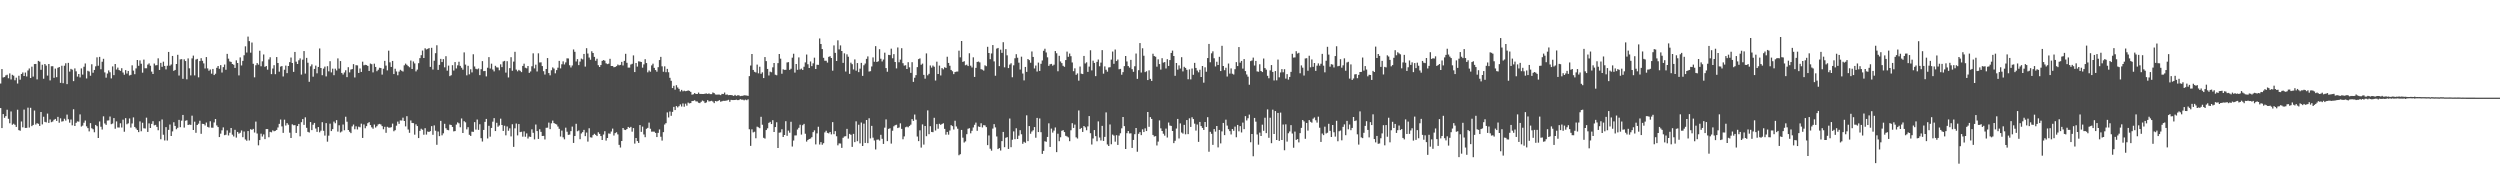 <?xml version="1.0" encoding="UTF-8"?>
<svg xmlns="http://www.w3.org/2000/svg" width="1920" height="150">
  <path d="M0 64.132h1v18.871H0zM1 53.052h1v45.308H1zM2 59.497h1v28.118H2zM3 59.174h1v31.276H3zM4 57.930h1v31.273H4zM5 57.373h1v26.922H5zM6 60.091h1v31.142H6zM7 56.356h1v38.296H7zM8 61.029h1v24.571H8zM9 57.441h1v38.358H9zM10 58.103h1v36.940H10zM11 61.646h1v34.205H11zM12 59.630h1v37.852H12zM13 64.158h1v20.130H13zM14 58.149h1v41.810H14zM15 61.172h1v39.243H15zM16 56.818h1v36.474H16zM17 55.628h1v42.172H17zM18 58.388h1v25.781H18zM19 55.731h1v42.501H19zM20 58.722h1v39.473H20zM21 54.103h1v28.606H21zM22 52.570h1v45.402H22zM23 59.895h1v22.884H23zM24 51.225h1v45.623H24zM25 58.835h1v37.124H25zM26 49.223h1v35.683H26zM27 49.086h1v46.542H27zM28 60.958h1v33.638H28zM29 46.741h1v48.338H29zM30 47.362h1v49.332H30zM31 53.626h1v32.368H31zM32 49.714h1v45.842H32zM33 60.447h1v29.224H33zM34 49.164h1v44.434H34zM35 50.375h1v43.647H35zM36 58.058h1v29.202H36zM37 49.135h1v45.275H37zM38 61.768h1v29.964H38zM39 50.900h1v42.954H39zM40 50.842h1v42.488H40zM41 59.758h1v32.265H41zM42 52.707h1v38.658H42zM43 59.279h1v33.572H43zM44 52.084h1v37.694H44zM45 51.481h1v42.771H45zM46 63.644h1v27.231H46zM47 50.470h1v42.944H47zM48 63.877h1v29.211H48zM49 50.462h1v40.707H49zM50 48.610h1v44.032H50zM51 64.598h1v23.398H51zM52 48.291h1v43.289H52zM53 54.969h1v39.217H53zM54 52.891h1v38.900H54zM55 53.486h1v42.790H55zM56 62.335h1v21.592H56zM57 52.510h1v44.252H57zM58 54.796h1v39.524H58zM59 58.832h1v34.396H59zM60 56.811h1v36.644H60zM61 59.418h1v28.450H61zM62 52.531h1v44.650H62zM63 57.292h1v39.155H63zM64 51.228h1v43.022H64zM65 48.723h1v43.831H65zM66 60.285h1v36.722H66zM67 54.364h1v44.032H67zM68 54.931h1v45.960H68zM69 58.173h1v36.370H69zM70 49.360h1v49.134H70zM71 55.865h1v43.405H71zM72 53.716h1v47.852H72zM73 50.919h1v45.040H73zM74 44.031h1v52.902H74zM75 50.485h1v55.495H75zM76 43.666h1v49.603H76zM77 53.172h1v44.178H77zM78 47.395h1v52.095H78zM79 45.179h1v44.159H79zM80 55.585h1v39.231H80zM81 59.658h1v36.265H81zM82 56.485h1v36.080H82zM83 54.060h1v38.428H83zM84 55.493h1v34.021H84zM85 60.202h1v35.159H85zM86 50.998h1v43.882H86zM87 57.688h1v32.991H87zM88 49.156h1v49.694H88zM89 53.404h1v39.807H89zM90 51.912h1v45.983H90zM91 53.836h1v44.100H91zM92 54.418h1v40.243H92zM93 52.391h1v45.556H93zM94 55.699h1v36.211H94zM95 57.412h1v43.738H95zM96 53.877h1v36.871H96zM97 56.478h1v38.964H97zM98 54.500h1v40.218H98zM99 57.956h1v33.033H99zM100 57.523h1v40.487H100zM101 50.198h1v44.645H101zM102 54.221h1v35.944H102zM103 56.979h1v40.484H103zM104 52.536h1v46.121H104zM105 46.069h1v53.754H105zM106 50.528h1v50.941H106zM107 46.390h1v46.869H107zM108 48.937h1v51.891H108zM109 55.824h1v38.411H109zM110 45.758h1v52.752H110zM111 52.403h1v46.297H111zM112 52.445h1v37.926H112zM113 49.599h1v51.727H113zM114 48.698h1v46.081H114zM115 50.472h1v47.826H115zM116 54.991h1v40.115H116zM117 56.848h1v36.238H117zM118 48.808h1v47.441H118zM119 50.241h1v45.661H119zM120 50.007h1v47.443H120zM121 44.821h1v55.216H121zM122 53.714h1v39.440H122zM123 48.264h1v58.668H123zM124 51.279h1v40.470H124zM125 47.351h1v56.142H125zM126 50.626h1v57.268H126zM127 53.281h1v44.377H127zM128 50.499h1v57.406H128zM129 39.900h1v59.821H129zM130 50.427h1v45.189H130zM131 49.494h1v54.955H131zM132 42.961h1v57.943H132zM133 54.402h1v39.500H133zM134 53.718h1v42.990H134zM135 49.150h1v50.108H135zM136 42.097h1v56.050H136zM137 58.036h1v34.038H137zM138 45.635h1v52.039H138zM139 45.424h1v47.244H139zM140 60.528h1v27.740H140zM141 45.570h1v52.433H141zM142 46.919h1v45.806H142zM143 60.915h1v31.466H143zM144 44.832h1v51.153H144zM145 52.476h1v43.147H145zM146 57.911h1v37.984H146zM147 44.866h1v43.975H147zM148 42.725h1v57.121H148zM149 57.904h1v35.531H149zM150 45.717h1v56.292H150zM151 45.198h1v50.789H151zM152 59.379h1v35.597H152zM153 46.890h1v45.839H153zM154 44.699h1v58.076H154zM155 46.704h1v48.354H155zM156 48.675h1v46.578H156zM157 52.605h1v43.743H157zM158 43.816h1v50.306H158zM159 52.551h1v44.878H159zM160 54.300h1v43.630H160zM161 53.373h1v39.775H161zM162 56.579h1v41.445H162zM163 52.961h1v45.143H163zM164 57.628h1v36.432H164zM165 56.634h1v34.742H165zM166 52.067h1v44.257H166zM167 50.668h1v46.901H167zM168 52.856h1v52.435H168zM169 49.999h1v52.677H169zM170 55.681h1v44.396H170zM171 51.565h1v46.291H171zM172 49.554h1v54.282H172zM173 53.574h1v49.896H173zM174 41.375h1v58.778H174zM175 45.061h1v58.991H175zM176 47.134h1v54.826H176zM177 47.555h1v50.750H177zM178 49.139h1v54.277H178zM179 49.719h1v55.098H179zM180 52.186h1v47.513H180zM181 46.335h1v59.343H181zM182 48.400h1v52.912H182zM183 57.923h1v44.709H183zM184 44.058h1v57.898H184zM185 50.272h1v49.917H185zM186 46.734h1v58.615H186zM187 42.469h1v58.532H187zM188 35.594h1v71.515H188zM189 40.371h1v67.732H189zM190 28.117h1v72.554H190zM191 31.587h1v76.282H191zM192 40.465h1v58.748H192zM193 32.655h1v67.097H193zM194 49.016h1v49.968H194zM195 59.377h1v42.425H195zM196 50.105h1v43.261H196zM197 48.413h1v54.142H197zM198 49.686h1v61.910H198zM199 38.989h1v68.605H199zM200 50.881h1v51.752H200zM201 47.106h1v57.770H201zM202 41.828h1v61.408H202zM203 51.324h1v55.511H203zM204 50.670h1v48.457H204zM205 53.480h1v45.657H205zM206 45.660h1v59.777H206zM207 43.998h1v57.279H207zM208 56.913h1v44.703H208zM209 52.643h1v47.468H209zM210 50.097h1v50.727H210zM211 57.006h1v43.451H211zM212 43.851h1v55.951H212zM213 48.393h1v49.497H213zM214 55.018h1v40.133H214zM215 51.172h1v40.641H215zM216 50.728h1v46.339H216zM217 58.724h1v43.326H217zM218 53.579h1v38.336H218zM219 50.395h1v46.028H219zM220 56.141h1v38.438H220zM221 50.693h1v45.120H221zM222 47.726h1v54.179H222zM223 44.205h1v61.774H223zM224 48.408h1v47.056H224zM225 55.198h1v41.011H225zM226 39.872h1v56.234H226zM227 47.382h1v54.723H227zM228 49.161h1v47.652H228zM229 46.264h1v48.937H229zM230 44.833h1v59.870H230zM231 57.305h1v36.554H231zM232 45.821h1v45.621H232zM233 39.215h1v56.663H233zM234 56.521h1v33.570H234zM235 44.432h1v53.735H235zM236 48.201h1v53.072H236zM237 62.821h1v38.946H237zM238 50.953h1v42.770H238zM239 49.447h1v50.505H239zM240 58.866h1v36.952H240zM241 52.956h1v41.456H241zM242 50.387h1v48.334H242zM243 56.338h1v44.933H243zM244 51.396h1v46.171H244zM245 37.202h1v64.432H245zM246 52.232h1v48.123H246zM247 57.749h1v36.099H247zM248 52.670h1v47.809H248zM249 51.173h1v52.948H249zM250 58.677h1v35.909H250zM251 50.821h1v57.959H251zM252 54.807h1v49.362H252zM253 47.010h1v47.970H253zM254 55.622h1v45.050H254zM255 52.736h1v46.430H255zM256 57.741h1v35.624H256zM257 52.729h1v41.928H257zM258 54.117h1v38.150H258zM259 44.846h1v56.238H259zM260 52.672h1v43.545H260zM261 46.882h1v54.829H261zM262 56.014h1v44.941H262zM263 57.245h1v38.397H263zM264 55.647h1v44.415H264zM265 53.989h1v35.641H265zM266 59.235h1v34.259H266zM267 51.591h1v48.265H267zM268 55.587h1v45.603H268zM269 53.391h1v48.872H269zM270 53.023h1v44.028H270zM271 49.236h1v46.411H271zM272 59.481h1v39.810H272zM273 50.087h1v46.932H273zM274 50.208h1v49.246H274zM275 55.992h1v41.277H275zM276 52.599h1v45.148H276zM277 55.252h1v39.727H277zM278 47.339h1v58.592H278zM279 50.171h1v45.420H279zM280 49.772h1v48.758H280zM281 49.967h1v46.907H281zM282 50.621h1v43.989H282zM283 54.477h1v39.339H283zM284 48.771h1v47.270H284zM285 49.292h1v48.503H285zM286 55.604h1v43.250H286zM287 48.882h1v46.780H287zM288 51.384h1v46.546H288zM289 54.693h1v42.203H289zM290 53.559h1v41.973H290zM291 51.999h1v43.143H291zM292 52.252h1v43.337H292zM293 57.293h1v39.569H293zM294 52.785h1v46.498H294zM295 46.730h1v50.633H295zM296 50.380h1v51.628H296zM297 54.051h1v43.328H297zM298 38.934h1v59.075H298zM299 47.857h1v50.188H299zM300 51.397h1v46.294H300zM301 46.790h1v48.132H301zM302 56.888h1v43.949H302zM303 52.781h1v47.223H303zM304 54.906h1v41.603H304zM305 57.780h1v35.607H305zM306 54.970h1v40.177H306zM307 53.615h1v38.832H307zM308 54.301h1v38.249H308zM309 54.929h1v35.420H309zM310 50.198h1v42.708H310zM311 48.838h1v48.237H311zM312 49.772h1v39.463H312zM313 50.777h1v48.701H313zM314 51.652h1v50.321H314zM315 46.505h1v46.021H315zM316 53.000h1v41.431H316zM317 47.214h1v47.334H317zM318 48.703h1v54.740H318zM319 54.809h1v40.667H319zM320 53.459h1v43.353H320zM321 48.521h1v57.535H321zM322 44.656h1v55.862H322zM323 42.371h1v56.476H323zM324 38.810h1v60.849H324zM325 44.523h1v58.961H325zM326 37.092h1v61.372H326zM327 37.967h1v65.388H327zM328 37.547h1v63.495H328zM329 36.920h1v64.438H329zM330 51.374h1v49.311H330zM331 36.723h1v60.158H331zM332 53.378h1v50.172H332zM333 46.643h1v49.641H333zM334 40.858h1v59.534H334zM335 34.761h1v76.434H335zM336 53.650h1v47.384H336zM337 49.810h1v54.748H337zM338 45.222h1v47.598H338zM339 47.682h1v56.276H339zM340 45.430h1v56.987H340zM341 51.690h1v43.394H341zM342 43.172h1v55.324H342zM343 54.264h1v45.482H343zM344 50.383h1v49.658H344zM345 58.451h1v37.235H345zM346 57.777h1v38.206H346zM347 50.084h1v47.425H347zM348 54.183h1v46.746H348zM349 47.667h1v53.005H349zM350 52.589h1v43.102H350zM351 50.171h1v43.807H351zM352 47.437h1v47.262H352zM353 50.607h1v47.111H353zM354 52.042h1v38.944H354zM355 53.491h1v48.642H355zM356 40.233h1v52.872H356zM357 49.602h1v44.336H357zM358 57.879h1v41.520H358zM359 50.520h1v47.146H359zM360 57.097h1v46.425H360zM361 53.209h1v51.176H361zM362 55.614h1v45.497H362zM363 41.678h1v59.578H363zM364 51.064h1v42.749H364zM365 52.853h1v46.688H365zM366 53.246h1v38.551H366zM367 52.584h1v47.140H367zM368 57.684h1v37.730H368zM369 53.129h1v52.989H369zM370 46.962h1v61.713H370zM371 54.613h1v45.189H371zM372 54.473h1v39.124H372zM373 58.671h1v32.651H373zM374 52.009h1v54.331H374zM375 43.869h1v52.726H375zM376 52.654h1v52.310H376zM377 48.914h1v49.343H377zM378 53.390h1v40.047H378zM379 54.850h1v35.868H379zM380 50.542h1v50.130H380zM381 51.704h1v42.617H381zM382 51.861h1v45.466H382zM383 53.950h1v42.401H383zM384 49.408h1v41.716H384zM385 51.537h1v44.473H385zM386 47.217h1v53.324H386zM387 46.752h1v49.835H387zM388 55.748h1v48.182H388zM389 46.976h1v50.164H389zM390 59.486h1v40.907H390zM391 52.314h1v46.268H391zM392 43.905h1v60.838H392zM393 54.310h1v41.147H393zM394 47.305h1v65.510H394zM395 39.784h1v58.754H395zM396 53.474h1v41.375H396zM397 54.768h1v49.214H397zM398 53.649h1v41.610H398zM399 54.377h1v47.121H399zM400 55.383h1v45.786H400zM401 50.628h1v54.315H401zM402 48.872h1v52.035H402zM403 51.999h1v53.020H403zM404 52.487h1v49.988H404zM405 50.681h1v55.737H405zM406 55.943h1v48.985H406zM407 54.866h1v50.279H407zM408 50.915h1v48.421H408zM409 40.983h1v60.994H409zM410 52.508h1v54.542H410zM411 49.649h1v45.967H411zM412 54.883h1v45.788H412zM413 40.944h1v65.749H413zM414 47.991h1v51.260H414zM415 47.869h1v53.394H415zM416 50.752h1v53.679H416zM417 54.702h1v49.658H417zM418 57.216h1v49.884H418zM419 53.001h1v45.145H419zM420 44.595h1v53.440H420zM421 56.119h1v38.033H421zM422 57.857h1v41.339H422zM423 53.954h1v40.752H423zM424 51.754h1v40.857H424zM425 52.711h1v41.796H425zM426 56.323h1v38.787H426zM427 53.853h1v41.758H427zM428 51.991h1v45.186H428zM429 46.749h1v52.189H429zM430 52.532h1v52.347H430zM431 49.354h1v50.962H431zM432 47.100h1v58.346H432zM433 49.485h1v57.502H433zM434 47.925h1v50.123H434zM435 44.776h1v56.375H435zM436 44.919h1v58.643H436zM437 50.149h1v53.231H437zM438 51.798h1v48.926H438zM439 50.285h1v46.951H439zM440 37.999h1v71.772H440zM441 39.779h1v64.680H441zM442 47.221h1v47.857H442zM443 45.434h1v55.371H443zM444 50.045h1v50.151H444zM445 47.333h1v59.589H445zM446 45.010h1v57.480H446zM447 45.635h1v55.823H447zM448 41.405h1v58.351H448zM449 51.127h1v53.412H449zM450 37.026h1v64.771H450zM451 41.127h1v67.598H451zM452 44.186h1v54.312H452zM453 45.890h1v59.559H453zM454 39.384h1v66.289H454zM455 40.704h1v63.077H455zM456 43.658h1v59.089H456zM457 46.662h1v56.901H457zM458 45.120h1v59.364H458zM459 50.082h1v51.503H459zM460 51.432h1v51.381H460zM461 49.953h1v54.557H461zM462 46.742h1v60.764H462zM463 46.130h1v57.204H463zM464 46.601h1v54.142H464zM465 48.614h1v59.379H465zM466 49.244h1v56.747H466zM467 48.913h1v53.602H467zM468 45.183h1v57.510H468zM469 50.709h1v50.292H469zM470 50.663h1v48.126H470zM471 51.680h1v52.401H471zM472 51.421h1v50.806H472zM473 50.810h1v50.792H473zM474 49.581h1v53.641H474zM475 50.150h1v61.130H475zM476 49.808h1v63.502H476zM477 47.530h1v60.781H477zM478 50.295h1v47.988H478zM479 46.758h1v52.880H479zM480 41.306h1v58.562H480zM481 48.243h1v50.849H481zM482 51.928h1v45.558H482zM483 51.924h1v46.256H483zM484 49.544h1v47.871H484zM485 48.991h1v52.117H485zM486 42.551h1v55.797H486zM487 55.345h1v54.920H487zM488 48.390h1v57.609H488zM489 51.155h1v57.197H489zM490 47.123h1v62.634H490zM491 47.237h1v48.799H491zM492 47.625h1v53.659H492zM493 51.952h1v45.277H493zM494 49.480h1v53.782H494zM495 45.458h1v59.924H495zM496 48.429h1v50.514H496zM497 55.565h1v42.636H497zM498 54.142h1v40.005H498zM499 55.099h1v43.787H499zM500 50.230h1v50.871H500zM501 48.905h1v52.140H501zM502 52.138h1v48.991H502zM503 53.786h1v48.309H503zM504 55.018h1v50.226H504zM505 51.600h1v50.427H505zM506 46.114h1v53.306H506zM507 43.686h1v61.305H507zM508 50.960h1v57.003H508zM509 55.109h1v46.381H509zM510 50.962h1v44.667H510zM511 55.469h1v39.122H511zM512 52.885h1v33.458H512zM513 55.475h1v34.718H513zM514 59.746h1v25.934H514zM515 62.055h1v26.867H515zM516 67.638h1v18.280H516zM517 65.911h1v16.154H517zM518 68.873h1v15.636H518zM519 65.440h1v16.039H519zM520 67.160h1v15.302H520zM521 68.243h1v13.312H521zM522 70.256h1v9.931H522zM523 68.993h1v12.807H523zM524 70.158h1v9.319H524zM525 69.612h1v12.342H525zM526 70.019h1v9.609H526zM527 69.836h1v11.314H527zM528 69.432h1v9.351H528zM529 69.772h1v9.647H529zM530 70.564h1v8.597H530zM531 72.721h1v4.901H531zM532 72.412h1v5.054H532zM533 71.451h1v5.571H533zM534 72.120h1v5.753H534zM535 72.186h1v5.721H535zM536 71.059h1v7.844H536zM537 72.145h1v7.058H537zM538 72.126h1v6.082H538zM539 72.176h1v5.037H539zM540 72.192h1v5.558H540zM541 71.937h1v7.240H541zM542 71.765h1v6.883H542zM543 72.132h1v4.766H543zM544 71.733h1v6.215H544zM545 72.292h1v5.450H545zM546 72.294h1v5.115H546zM547 71.026h1v7.013H547zM548 71.551h1v7.634H548zM549 72.530h1v5.057H549zM550 72.725h1v5.175H550zM551 72.603h1v4.905H551zM552 72.658h1v4.248H552zM553 73.039h1v5.118H553zM554 72.089h1v5.673H554zM555 72.238h1v5.186H555zM556 71.092h1v6.381H556zM557 72.764h1v4.609H557zM558 72.536h1v4.570H558zM559 73.138h1v3.494H559zM560 72.979h1v5.195H560zM561 73.025h1v3.678H561zM562 73.205h1v3.664H562zM563 73.678h1v3.171H563zM564 72.848h1v3.953H564zM565 73.605h1v2.923H565zM566 73.234h1v3.669H566zM567 73.162h1v3.678H567zM568 73.843h1v2.286H568zM569 73.631h1v2.905H569zM570 73.579h1v2.988H570zM571 73.143h1v3.892H571zM572 73.286h1v3.220H572zM573 73.359h1v3.611H573zM574 73.602h1v2.703H574zM575 58.484h1v40.777H575zM576 50.345h1v61.691H576zM577 41.490h1v57.828H577zM578 53.704h1v47.963H578zM579 55.149h1v46.009H579zM580 55.672h1v50.501H580zM581 49.627h1v47.650H581zM582 56.337h1v41.456H582zM583 51.247h1v47.225H583zM584 56.698h1v33.028H584zM585 55.536h1v40.252H585zM586 59.969h1v45.858H586zM587 43.834h1v62.616H587zM588 46.971h1v52.924H588zM589 52.937h1v45.620H589zM590 57.975h1v36.411H590zM591 55.024h1v38.560H591zM592 55.525h1v39.741H592zM593 51.726h1v40.589H593zM594 48.376h1v52.999H594zM595 57.387h1v40.203H595zM596 57.808h1v36.089H596zM597 48.483h1v65.156H597zM598 41.461h1v60.422H598zM599 45.046h1v56.623H599zM600 56.610h1v42.670H600zM601 53.268h1v51.944H601zM602 53.641h1v50.019H602zM603 53.596h1v39.510H603zM604 47.995h1v56.321H604zM605 47.733h1v52.560H605zM606 53.662h1v48.262H606zM607 52.813h1v40.705H607zM608 44.284h1v68.250H608zM609 41.243h1v66.676H609zM610 55.756h1v48.265H610zM611 49.154h1v54.816H611zM612 53.582h1v45.910H612zM613 44.068h1v54.072H613zM614 53.346h1v42.450H614zM615 52.688h1v50.673H615zM616 53.779h1v42.369H616zM617 51.241h1v43.891H617zM618 47.900h1v54.812H618zM619 41.905h1v66.870H619zM620 49.338h1v58.171H620zM621 52.234h1v54.529H621zM622 47.222h1v59.188H622zM623 50.772h1v54.585H623zM624 48.659h1v52.837H624zM625 44.294h1v55.824H625zM626 52.971h1v57.920H626zM627 49.737h1v52.701H627zM628 49.793h1v47.517H628zM629 29.550h1v81.475H629zM630 33.816h1v75.335H630zM631 37.680h1v73.474H631zM632 44.375h1v65.588H632zM633 46.658h1v55.023H633zM634 46.643h1v53.748H634zM635 48.081h1v53.967H635zM636 43.668h1v58.765H636zM637 43.149h1v58.218H637zM638 44.542h1v58.665H638zM639 54.273h1v39.533H639zM640 34.868h1v68.208H640zM641 40.604h1v60.083H641zM642 46.843h1v57.806H642zM643 30.974h1v80.637H643zM644 37.954h1v72.179H644zM645 34.889h1v75.342H645zM646 39.191h1v74.350H646zM647 48.274h1v57.540H647zM648 40.944h1v63.847H648zM649 54.937h1v49.681H649zM650 41.712h1v57.252H650zM651 43.573h1v62.893H651zM652 56.731h1v46.104H652zM653 48.113h1v55.398H653zM654 49.308h1v63.492H654zM655 53.336h1v49.468H655zM656 45.625h1v63.541H656zM657 54.291h1v38.875H657zM658 48.413h1v60.019H658zM659 55.414h1v40.397H659zM660 52.754h1v57.360H660zM661 48.283h1v45.841H661zM662 58.286h1v53.832H662zM663 50.118h1v44.870H663zM664 48.814h1v60.945H664zM665 45.227h1v46.952H665zM666 43.318h1v66.629H666zM667 54.915h1v35.914H667zM668 54.665h1v51.643H668zM669 51.060h1v45.617H669zM670 44.080h1v61.642H670zM671 47.396h1v60.495H671zM672 35.445h1v79.360H672zM673 47.605h1v59.692H673zM674 47.036h1v60.093H674zM675 37.806h1v70.136H675zM676 45.083h1v58.444H676zM677 47.206h1v59.381H677zM678 45.712h1v64.814H678zM679 40.458h1v57.566H679zM680 52.264h1v39.417H680zM681 55.113h1v53.253H681zM682 42.130h1v56.839H682zM683 42.326h1v56.178H683zM684 37.361h1v72.927H684zM685 44.732h1v55.667H685zM686 41.550h1v55.468H686zM687 47.613h1v48.532H687zM688 52.510h1v43.262H688zM689 36.442h1v61.922H689zM690 47.798h1v50.110H690zM691 45.767h1v48.954H691zM692 37.042h1v61.933H692zM693 48.561h1v58.419H693zM694 50.385h1v54.374H694zM695 50.128h1v47.630H695zM696 52.968h1v44.250H696zM697 47.791h1v50.015H697zM698 51.730h1v44.976H698zM699 55.956h1v39.780H699zM700 47.784h1v43.703H700zM701 62.857h1v29.984H701zM702 59.691h1v28.272H702zM703 57.691h1v34.233H703zM704 51.538h1v53.299H704zM705 45.390h1v63.016H705zM706 44.826h1v55.288H706zM707 49.727h1v63.638H707zM708 48.869h1v46.665H708zM709 57.491h1v53.547H709zM710 60.441h1v36.347H710zM711 41.006h1v63.584H711zM712 57.834h1v26.928H712zM713 56.674h1v46.409H713zM714 50.301h1v46.606H714zM715 51.934h1v49.371H715zM716 50.329h1v51.204H716zM717 51.261h1v39.219H717zM718 61.861h1v38.395H718zM719 47.350h1v47.997H719zM720 56.836h1v42.031H720zM721 50.367h1v44.736H721zM722 57.982h1v37.938H722zM723 52.298h1v42.878H723zM724 53.237h1v41.449H724zM725 51.669h1v47.320H725zM726 52.180h1v51.260H726zM727 43.580h1v57.756H727zM728 48.314h1v55.133H728zM729 50.495h1v49.774H729zM730 53.720h1v42.406H730zM731 54.733h1v42.156H731zM732 56.911h1v42.560H732zM733 55.340h1v37.372H733zM734 55.009h1v42.142H734zM735 54.937h1v43.912H735zM736 38.935h1v80.329H736zM737 44.031h1v74.392H737zM738 31.491h1v68.287H738zM739 47.571h1v58.170H739zM740 47.017h1v62.467H740zM741 50.145h1v58.468H741zM742 49.644h1v53.432H742zM743 50.741h1v48.127H743zM744 40.926h1v57.522H744zM745 50.431h1v51.990H745zM746 51.814h1v48.648H746zM747 44.011h1v53.879H747zM748 59.071h1v36.764H748zM749 52.103h1v42.050H749zM750 47.575h1v52.884H750zM751 47.248h1v49.895H751zM752 47.946h1v49.588H752zM753 53.127h1v41.538H753zM754 53.499h1v44.377H754zM755 54.247h1v41.878H755zM756 50.197h1v46.107H756zM757 50.859h1v46.787H757zM758 35.939h1v75.518H758zM759 40.681h1v63.343H759zM760 45.484h1v68.729H760zM761 41.081h1v74.637H761zM762 34.595h1v64.178H762zM763 47.153h1v48.191H763zM764 58.175h1v39.650H764zM765 37.308h1v67.508H765zM766 36.815h1v77.652H766zM767 50.778h1v62.960H767zM768 38.169h1v77.460H768zM769 40.596h1v67.770H769zM770 32.409h1v68.894H770zM771 51.688h1v61.365H771zM772 37.746h1v68.108H772zM773 42.514h1v62.784H773zM774 52.265h1v62.111H774zM775 49.611h1v41.405H775zM776 48.570h1v64.475H776zM777 59.360h1v47.965H777zM778 50.152h1v50.781H778zM779 44.755h1v62.141H779zM780 41.605h1v56.916H780zM781 44.345h1v62.422H781zM782 48.112h1v56.086H782zM783 53.428h1v46.588H783zM784 43.531h1v59.596H784zM785 56.472h1v53.944H785zM786 61.725h1v47.187H786zM787 51.384h1v58.282H787zM788 55.204h1v33.353H788zM789 45.337h1v63.063H789zM790 46.158h1v50.645H790zM791 48.162h1v54.550H791zM792 39.534h1v61.502H792zM793 43.700h1v56.352H793zM794 52.579h1v44.990H794zM795 50.354h1v55.424H795zM796 54.952h1v35.596H796zM797 48.084h1v53.320H797zM798 54.502h1v36.485H798zM799 49.020h1v52.494H799zM800 46.454h1v71.694H800zM801 39.036h1v76.832H801zM802 37.403h1v71.077H802zM803 40.271h1v68.615H803zM804 44.037h1v61.117H804zM805 50.567h1v44.129H805zM806 49.358h1v63.470H806zM807 49.051h1v49.715H807zM808 50.453h1v51.386H808zM809 49.652h1v50.665H809zM810 39.239h1v58.641H810zM811 40.904h1v75.932H811zM812 54.745h1v47.961H812zM813 42.842h1v65.594H813zM814 47.221h1v58.204H814zM815 48.500h1v51.974H815zM816 50.513h1v49.420H816zM817 51.296h1v50.151H817zM818 46.154h1v58.164H818zM819 39.641h1v65.142H819zM820 43.618h1v61.887H820zM821 41.107h1v67.348H821zM822 43.156h1v56.914H822zM823 47.989h1v46.622H823zM824 54.682h1v43.575H824zM825 52.500h1v43.191H825zM826 57.463h1v48.010H826zM827 56.360h1v50.040H827zM828 61.958h1v22.870H828zM829 51.075h1v48.044H829zM830 56.580h1v41.697H830zM831 56.897h1v44.452H831zM832 42.975h1v53.769H832zM833 48.751h1v49.063H833zM834 47.877h1v52.189H834zM835 55.189h1v41.895H835zM836 51.141h1v37.981H836zM837 38.611h1v63.695H837zM838 54.066h1v56.943H838zM839 46.574h1v59.792H839zM840 48.358h1v51.534H840zM841 58.451h1v46.080H841zM842 47.490h1v61.018H842zM843 45.735h1v47.521H843zM844 50.871h1v54.756H844zM845 48.057h1v59.823H845zM846 38.518h1v58.124H846zM847 56.562h1v51.651H847zM848 50.986h1v54.144H848zM849 53.541h1v32.787H849zM850 55.016h1v55.915H850zM851 51.808h1v60.340H851zM852 51.615h1v43.952H852zM853 45.767h1v65.016H853zM854 39.567h1v63.823H854zM855 49.016h1v55.122H855zM856 38.056h1v70.769H856zM857 46.916h1v56.912H857zM858 45.717h1v65.615H858zM859 53.191h1v50.947H859zM860 52.913h1v49.440H860zM861 57.375h1v41.165H861zM862 55.388h1v34.450H862zM863 50.812h1v46.077H863zM864 43.017h1v71.410H864zM865 47.224h1v55.067H865zM866 50.720h1v49.880H866zM867 51.915h1v50.565H867zM868 45.980h1v56.441H868zM869 53.146h1v60.464H869zM870 55.165h1v52.316H870zM871 50.880h1v52.188H871zM872 41.126h1v57.155H872zM873 60.572h1v55.953H873zM874 53.888h1v48.868H874zM875 33.093h1v68.362H875zM876 55.704h1v48.091H876zM877 37.043h1v62.284H877zM878 42.824h1v58.624H878zM879 55.423h1v43.119H879zM880 54.756h1v45.892H880zM881 61.476h1v24.547H881zM882 53.992h1v43.405H882zM883 60.550h1v29.415H883zM884 62.137h1v29.207H884zM885 41.274h1v62.345H885zM886 43.036h1v61.809H886zM887 43.554h1v60.984H887zM888 51.186h1v60.535H888zM889 45.582h1v63.156H889zM890 49.215h1v43.249H890zM891 53.435h1v45.100H891zM892 44.707h1v55.895H892zM893 48.070h1v54.661H893zM894 47.669h1v56.516H894zM895 52.600h1v46.165H895zM896 45.462h1v60.158H896zM897 50.647h1v43.453H897zM898 46.124h1v50.294H898zM899 40.676h1v56.041H899zM900 38.848h1v61.775H900zM901 43.003h1v66.911H901zM902 58.234h1v49.876H902zM903 48.402h1v50.335H903zM904 53.484h1v37.877H904zM905 50.202h1v56.154H905zM906 52.610h1v42.182H906zM907 43.913h1v57.879H907zM908 54.842h1v47.753H908zM909 51.318h1v44.596H909zM910 52.178h1v51.004H910zM911 53.624h1v38.590H911zM912 60.895h1v42.097H912zM913 53.299h1v37.573H913zM914 60.985h1v36.500H914zM915 52.614h1v37.444H915zM916 57.450h1v33.968H916zM917 48.275h1v46.679H917zM918 52.175h1v48.136H918zM919 54.171h1v41.469H919zM920 55.570h1v53.402H920zM921 53.553h1v40.102H921zM922 59.116h1v37.692H922zM923 50.698h1v47.577H923zM924 63.504h1v36.297H924zM925 51.694h1v42.000H925zM926 55.072h1v42.423H926zM927 44.575h1v45.429H927zM928 33.723h1v82.794H928zM929 47.804h1v53.405H929zM930 40.948h1v61.824H930zM931 39.422h1v71.842H931zM932 44.758h1v54.372H932zM933 51.034h1v50.017H933zM934 47.387h1v49.359H934zM935 49.902h1v63.315H935zM936 43.647h1v56.130H936zM937 54.586h1v55.547H937zM938 35.176h1v65.717H938zM939 50.710h1v43.680H939zM940 53.918h1v49.873H940zM941 52.014h1v39.902H941zM942 58.751h1v37.694H942zM943 48.819h1v50.394H943zM944 56.541h1v44.152H944zM945 52.522h1v50.756H945zM946 56.603h1v42.463H946zM947 57.265h1v43.182H947zM948 53.120h1v44.128H948zM949 47.708h1v57.689H949zM950 50.762h1v45.187H950zM951 36.153h1v64.722H951zM952 48.138h1v48.737H952zM953 46.777h1v54.959H953zM954 52.688h1v41.479H954zM955 45.378h1v53.786H955zM956 54.581h1v34.603H956zM957 57.195h1v35.303H957zM958 58.876h1v31.934H958zM959 65.068h1v22.954H959zM960 46.938h1v62.329H960zM961 46.433h1v56.460H961zM962 44.240h1v75.780H962zM963 50.309h1v40.246H963zM964 46.805h1v46.645H964zM965 54.810h1v48.434H965zM966 55.104h1v56.000H966zM967 49.348h1v52.496H967zM968 54.509h1v49.955H968zM969 55.340h1v40.391H969zM970 44.953h1v55.526H970zM971 52.291h1v38.149H971zM972 53.484h1v48.776H972zM973 58.209h1v25.785H973zM974 60.102h1v45.710H974zM975 54.059h1v36.342H975zM976 49.989h1v60.000H976zM977 55.262h1v28.957H977zM978 61.804h1v41.104H978zM979 54.567h1v30.757H979zM980 61.678h1v45.824H980zM981 45.779h1v40.949H981zM982 59.375h1v48.813H982zM983 55.647h1v30.839H983zM984 53.070h1v54.467H984zM985 55.522h1v40.102H985zM986 53.161h1v62.222H986zM987 60.366h1v35.141H987zM988 56.953h1v51.785H988zM989 61.145h1v41.194H989zM990 59.088h1v41.891H990zM991 55.197h1v40.908H991zM992 41.333h1v61.219H992zM993 44.244h1v69.226H993zM994 44.080h1v56.967H994zM995 39.311h1v68.154H995zM996 41.094h1v65.717H996zM997 40.540h1v68.829H997zM998 56.259h1v45.993H998zM999 50.216h1v47.970H999zM1000 51.977h1v40.191H1000zM1001 58.020h1v35.236H1001zM1002 44.908h1v61.710H1002zM1003 44.713h1v49.688H1003zM1004 54.329h1v45.951H1004zM1005 42.798h1v49.484H1005zM1006 51.720h1v41.823H1006zM1007 45.688h1v48.543H1007zM1008 51.284h1v39.855H1008zM1009 48.378h1v41.820H1009zM1010 54.408h1v37.936H1010zM1011 50.424h1v43.733H1011zM1012 48.684h1v40.922H1012zM1013 50.435h1v47.684H1013zM1014 48.932h1v60.067H1014zM1015 41.384h1v61.166H1015zM1016 50.429h1v53.339H1016zM1017 55.565h1v41.729H1017zM1018 46.650h1v55.873H1018zM1019 35.959h1v65.960H1019zM1020 41.915h1v53.187H1020zM1021 51.197h1v49.299H1021zM1022 49.293h1v55.941H1022zM1023 49.625h1v46.394H1023zM1024 51.810h1v49.795H1024zM1025 43.058h1v61.840H1025zM1026 35.538h1v57.248H1026zM1027 50.905h1v57.589H1027zM1028 50.567h1v50.245H1028zM1029 45.448h1v54.794H1029zM1030 51.963h1v55.791H1030zM1031 50.178h1v47.248H1031zM1032 44.798h1v50.718H1032zM1033 54.347h1v49.472H1033zM1034 47.965h1v44.871H1034zM1035 47.459h1v51.876H1035zM1036 60.381h1v35.271H1036zM1037 49.474h1v50.507H1037zM1038 61.379h1v36.878H1038zM1039 60.246h1v29.621H1039zM1040 57.146h1v35.830H1040zM1041 56.946h1v35.593H1041zM1042 60.047h1v43.103H1042zM1043 57.476h1v53.558H1043zM1044 55.296h1v30.237H1044zM1045 55.215h1v50.294H1045zM1046 44.209h1v61.861H1046zM1047 54.228h1v47.742H1047zM1048 50.762h1v45.929H1048zM1049 53.397h1v39.668H1049zM1050 58.636h1v41.131H1050zM1051 57.410h1v48.089H1051zM1052 57.609h1v36.202H1052zM1053 61.366h1v34.686H1053zM1054 54.406h1v33.391H1054zM1055 55.310h1v51.486H1055zM1056 35.772h1v73.571H1056zM1057 44.556h1v59.853H1057zM1058 41.459h1v68.987H1058zM1059 42.929h1v67.238H1059zM1060 51.353h1v54.856H1060zM1061 46.747h1v55.705H1061zM1062 57.196h1v38.940H1062zM1063 51.367h1v60.256H1063zM1064 51.755h1v44.308H1064zM1065 42.490h1v62.499H1065zM1066 43.391h1v47.027H1066zM1067 45.959h1v63.376H1067zM1068 50.919h1v49.145H1068zM1069 49.996h1v43.540H1069zM1070 44.408h1v53.895H1070zM1071 38.544h1v56.624H1071zM1072 42.420h1v59.649H1072zM1073 40.150h1v59.849H1073zM1074 41.030h1v55.375H1074zM1075 41.725h1v58.165H1075zM1076 52.456h1v46.648H1076zM1077 47.939h1v57.999H1077zM1078 42.151h1v64.896H1078zM1079 48.204h1v43.501H1079zM1080 54.457h1v48.449H1080zM1081 51.644h1v41.752H1081zM1082 46.433h1v56.383H1082zM1083 49.820h1v50.353H1083zM1084 47.878h1v50.629H1084zM1085 55.396h1v52.600H1085zM1086 48.418h1v41.136H1086zM1087 52.338h1v55.088H1087zM1088 48.108h1v51.844H1088zM1089 50.495h1v55.669H1089zM1090 54.140h1v40.522H1090zM1091 55.798h1v35.488H1091zM1092 46.813h1v56.767H1092zM1093 48.152h1v59.177H1093zM1094 48.511h1v55.433H1094zM1095 44.544h1v64.622H1095zM1096 52.567h1v66.383H1096zM1097 50.604h1v52.903H1097zM1098 40.076h1v72.577H1098zM1099 45.271h1v61.800H1099zM1100 44.710h1v69.575H1100zM1101 44.931h1v56.894H1101zM1102 43.245h1v55.429H1102zM1103 50.636h1v56.208H1103zM1104 49.976h1v62.032H1104zM1105 49.129h1v42.342H1105zM1106 53.763h1v52.503H1106zM1107 46.432h1v58.005H1107zM1108 50.211h1v38.715H1108zM1109 44.082h1v62.052H1109zM1110 42.159h1v65.686H1110zM1111 37.404h1v67.323H1111zM1112 41.894h1v69.918H1112zM1113 43.447h1v62.400H1113zM1114 44.573h1v56.959H1114zM1115 50.175h1v48.541H1115zM1116 54.023h1v40.559H1116zM1117 56.905h1v39.541H1117zM1118 46.398h1v54.782H1118zM1119 52.133h1v48.676H1119zM1120 45.062h1v75.630H1120zM1121 39.970h1v63.168H1121zM1122 43.560h1v74.451H1122zM1123 44.642h1v49.687H1123zM1124 37.688h1v67.945H1124zM1125 44.620h1v68.674H1125zM1126 47.572h1v71.338H1126zM1127 46.262h1v53.616H1127zM1128 52.685h1v48.020H1128zM1129 55.011h1v55.706H1129zM1130 47.654h1v43.541H1130zM1131 47.033h1v73.673H1131zM1132 49.818h1v53.754H1132zM1133 51.502h1v37.452H1133zM1134 57.343h1v42.000H1134zM1135 53.901h1v45.833H1135zM1136 60.452h1v42.487H1136zM1137 62.507h1v36.617H1137zM1138 57.600h1v40.989H1138zM1139 54.568h1v39.265H1139zM1140 61.303h1v30.312H1140zM1141 50.538h1v46.164H1141zM1142 47.948h1v54.119H1142zM1143 50.796h1v46.399H1143zM1144 40.171h1v62.212H1144zM1145 40.557h1v63.578H1145zM1146 41.237h1v62.657H1146zM1147 47.046h1v57.865H1147zM1148 52.588h1v46.170H1148zM1149 54.649h1v45.247H1149zM1150 54.862h1v39.227H1150zM1151 49.240h1v52.896H1151zM1152 29.218h1v86.966H1152zM1153 36.506h1v62.712H1153zM1154 46.500h1v72.984H1154zM1155 45.676h1v59.992H1155zM1156 33.776h1v72.117H1156zM1157 38.871h1v68.181H1157zM1158 61.994h1v45.189H1158zM1159 39.589h1v62.380H1159zM1160 50.623h1v45.307H1160zM1161 44.989h1v55.361H1161zM1162 49.472h1v52.536H1162zM1163 47.314h1v52.167H1163zM1164 58.554h1v46.600H1164zM1165 49.433h1v38.416H1165zM1166 52.588h1v56.418H1166zM1167 48.291h1v46.113H1167zM1168 54.694h1v56.151H1168zM1169 52.066h1v46.057H1169zM1170 54.769h1v57.085H1170zM1171 58.134h1v27.978H1171zM1172 54.136h1v59.062H1172zM1173 57.626h1v31.806H1173zM1174 49.866h1v58.277H1174zM1175 53.462h1v42.987H1175zM1176 58.273h1v41.813H1176zM1177 55.922h1v49.929H1177zM1178 55.307h1v44.430H1178zM1179 55.791h1v53.870H1179zM1180 56.755h1v43.006H1180zM1181 61.118h1v48.448H1181zM1182 50.561h1v39.001H1182zM1183 50.439h1v55.355H1183zM1184 43.916h1v61.671H1184zM1185 41.184h1v67.682H1185zM1186 42.772h1v65.775H1186zM1187 47.754h1v59.126H1187zM1188 39.679h1v59.556H1188zM1189 36.454h1v68.739H1189zM1190 49.484h1v55.236H1190zM1191 51.482h1v45.567H1191zM1192 45.896h1v52.961H1192zM1193 51.037h1v60.274H1193zM1194 50.257h1v54.214H1194zM1195 38.753h1v61.654H1195zM1196 59.090h1v47.467H1196zM1197 49.060h1v47.019H1197zM1198 49.293h1v50.647H1198zM1199 58.635h1v37.016H1199zM1200 56.222h1v44.251H1200zM1201 57.616h1v38.829H1201zM1202 56.408h1v43.182H1202zM1203 54.433h1v43.319H1203zM1204 56.742h1v39.425H1204zM1205 47.964h1v51.194H1205zM1206 53.566h1v48.427H1206zM1207 53.004h1v50.820H1207zM1208 57.734h1v46.160H1208zM1209 59.448h1v41.006H1209zM1210 55.601h1v38.518H1210zM1211 53.050h1v47.946H1211zM1212 57.222h1v36.910H1212zM1213 55.662h1v30.581H1213zM1214 64.336h1v20.216H1214zM1215 65.423h1v18.813H1215zM1216 37.512h1v69.840H1216zM1217 54.760h1v43.548H1217zM1218 56.134h1v39.971H1218zM1219 41.895h1v58.953H1219zM1220 44.913h1v69.030H1220zM1221 39.586h1v68.288H1221zM1222 54.190h1v46.863H1222zM1223 50.183h1v54.251H1223zM1224 51.919h1v42.924H1224zM1225 68.083h1v23.964H1225zM1226 47.074h1v46.964H1226zM1227 51.233h1v48.543H1227zM1228 54.221h1v42.722H1228zM1229 47.234h1v45.897H1229zM1230 56.083h1v46.066H1230zM1231 43.341h1v50.837H1231zM1232 50.101h1v50.749H1232zM1233 57.093h1v32.651H1233zM1234 52.251h1v47.777H1234zM1235 62.318h1v22.983H1235zM1236 54.258h1v42.858H1236zM1237 55.045h1v35.165H1237zM1238 50.206h1v48.665H1238zM1239 55.126h1v38.087H1239zM1240 52.546h1v49.981H1240zM1241 54.608h1v34.142H1241zM1242 53.075h1v48.622H1242zM1243 53.617h1v36.763H1243zM1244 58.145h1v42.956H1244zM1245 52.759h1v40.571H1245zM1246 57.451h1v42.160H1246zM1247 54.771h1v44.589H1247zM1248 32.546h1v69.400H1248zM1249 43.453h1v59.798H1249zM1250 38.873h1v60.031H1250zM1251 41.814h1v61.591H1251zM1252 46.676h1v54.909H1252zM1253 53.762h1v46.178H1253zM1254 57.777h1v39.951H1254zM1255 43.138h1v59.401H1255zM1256 52.783h1v41.408H1256zM1257 54.772h1v41.949H1257zM1258 34.080h1v67.024H1258zM1259 57.234h1v33.772H1259zM1260 52.107h1v51.609H1260zM1261 39.509h1v54.856H1261zM1262 45.219h1v51.315H1262zM1263 45.667h1v47.735H1263zM1264 55.831h1v33.361H1264zM1265 53.464h1v35.794H1265zM1266 53.367h1v36.218H1266zM1267 52.829h1v39.089H1267zM1268 46.894h1v42.652H1268zM1269 40.074h1v48.085H1269zM1270 37.733h1v73.056H1270zM1271 38.057h1v67.333H1271zM1272 44.842h1v65.096H1272zM1273 47.063h1v55.065H1273zM1274 53.968h1v43.519H1274zM1275 40.243h1v58.399H1275zM1276 42.827h1v56.892H1276zM1277 48.331h1v54.848H1277zM1278 46.248h1v63.127H1278zM1279 54.082h1v50.033H1279zM1280 49.904h1v60.188H1280zM1281 33.345h1v72.631H1281zM1282 36.599h1v64.634H1282zM1283 56.213h1v54.630H1283zM1284 41.456h1v56.977H1284zM1285 49.125h1v56.318H1285zM1286 56.809h1v53.474H1286zM1287 42.435h1v56.489H1287zM1288 44.725h1v53.863H1288zM1289 59.053h1v48.255H1289zM1290 41.661h1v46.139H1290zM1291 40.613h1v59.808H1291zM1292 58.943h1v41.391H1292zM1293 43.622h1v55.204H1293zM1294 56.885h1v40.501H1294zM1295 54.532h1v36.880H1295zM1296 54.053h1v52.265H1296zM1297 53.704h1v33.964H1297zM1298 51.372h1v48.628H1298zM1299 51.484h1v50.908H1299zM1300 49.603h1v41.495H1300zM1301 52.045h1v56.441H1301zM1302 56.034h1v40.454H1302zM1303 56.326h1v50.603H1303zM1304 45.315h1v57.801H1304zM1305 51.347h1v43.694H1305zM1306 47.910h1v51.764H1306zM1307 49.363h1v48.915H1307zM1308 61.975h1v31.059H1308zM1309 56.187h1v45.991H1309zM1310 54.134h1v39.613H1310zM1311 48.950h1v55.070H1311zM1312 35.263h1v82.762H1312zM1313 44.812h1v59.905H1313zM1314 38.546h1v64.753H1314zM1315 49.899h1v47.967H1315zM1316 45.332h1v58.766H1316zM1317 37.446h1v70.181H1317zM1318 57.435h1v46.300H1318zM1319 40.728h1v59.362H1319zM1320 50.983h1v36.838H1320zM1321 51.117h1v56.452H1321zM1322 52.604h1v54.568H1322zM1323 47.924h1v53.820H1323zM1324 49.626h1v52.174H1324zM1325 43.059h1v51.947H1325zM1326 44.630h1v65.203H1326zM1327 41.963h1v63.887H1327zM1328 44.316h1v62.008H1328zM1329 39.735h1v64.463H1329zM1330 46.018h1v54.991H1330zM1331 51.597h1v52.600H1331zM1332 50.822h1v52.024H1332zM1333 43.061h1v70.231H1333zM1334 47.148h1v52.543H1334zM1335 49.790h1v53.293H1335zM1336 41.237h1v60.105H1336zM1337 38.965h1v68.555H1337zM1338 47.827h1v58.618H1338zM1339 39.468h1v62.290H1339zM1340 49.840h1v56.131H1340zM1341 49.933h1v56.683H1341zM1342 49.195h1v50.245H1342zM1343 51.178h1v51.486H1343zM1344 29.207h1v70.502H1344zM1345 40.322h1v66.282H1345zM1346 44.359h1v56.624H1346zM1347 57.656h1v34.780H1347zM1348 42.006h1v59.484H1348zM1349 52.218h1v53.583H1349zM1350 50.892h1v49.465H1350zM1351 44.237h1v61.122H1351zM1352 49.227h1v56.550H1352zM1353 50.384h1v54.640H1353zM1354 40.839h1v57.666H1354zM1355 39.589h1v65.758H1355zM1356 42.475h1v60.823H1356zM1357 38.350h1v61.155H1357zM1358 38.858h1v66.506H1358zM1359 50.904h1v54.552H1359zM1360 44.219h1v55.973H1360zM1361 47.001h1v53.172H1361zM1362 52.456h1v50.619H1362zM1363 45.558h1v47.247H1363zM1364 44.781h1v56.675H1364zM1365 44.611h1v55.969H1365zM1366 44.778h1v67.314H1366zM1367 28.440h1v76.372H1367zM1368 43.945h1v61.277H1368zM1369 44.126h1v56.594H1369zM1370 48.750h1v49.404H1370zM1371 58.465h1v36.253H1371zM1372 51.200h1v46.570H1372zM1373 46.602h1v56.347H1373zM1374 50.048h1v56.575H1374zM1375 47.657h1v51.792H1375zM1376 36.773h1v67.139H1376zM1377 39.788h1v71.878H1377zM1378 53.116h1v54.431H1378zM1379 44.441h1v63.331H1379zM1380 39.671h1v72.510H1380zM1381 54.645h1v47.615H1381zM1382 48.986h1v45.785H1382zM1383 50.905h1v46.341H1383zM1384 46.842h1v54.370H1384zM1385 59.256h1v39.558H1385zM1386 46.302h1v44.386H1386zM1387 44.387h1v63.475H1387zM1388 56.109h1v63.721H1388zM1389 40.951h1v48.978H1389zM1390 49.426h1v50.840H1390zM1391 51.889h1v45.262H1391zM1392 52.586h1v43.295H1392zM1393 63.072h1v28.596H1393zM1394 56.316h1v39.654H1394zM1395 61.907h1v24.971H1395zM1396 66.589h1v18.609H1396zM1397 45.732h1v54.584H1397zM1398 39.852h1v67.243H1398zM1399 53.206h1v45.257H1399zM1400 43.502h1v56.525H1400zM1401 46.289h1v61.214H1401zM1402 49.456h1v58.043H1402zM1403 48.577h1v55.725H1403zM1404 55.473h1v41.043H1404zM1405 53.904h1v52.259H1405zM1406 56.089h1v37.680H1406zM1407 50.634h1v49.946H1407zM1408 46.321h1v53.391H1408zM1409 51.747h1v51.815H1409zM1410 41.268h1v57.210H1410zM1411 50.601h1v50.595H1411zM1412 42.209h1v57.495H1412zM1413 45.845h1v63.560H1413zM1414 58.663h1v49.901H1414zM1415 47.400h1v54.075H1415zM1416 48.076h1v43.913H1416zM1417 47.391h1v55.713H1417zM1418 46.132h1v54.709H1418zM1419 56.141h1v39.654H1419zM1420 52.445h1v54.777H1420zM1421 58.449h1v28.942H1421zM1422 52.804h1v45.651H1422zM1423 57.661h1v32.341H1423zM1424 50.656h1v45.111H1424zM1425 53.673h1v42.122H1425zM1426 48.730h1v47.730H1426zM1427 53.270h1v41.499H1427zM1428 50.862h1v50.897H1428zM1429 53.034h1v42.940H1429zM1430 55.622h1v48.465H1430zM1431 60.346h1v26.858H1431zM1432 52.996h1v44.324H1432zM1433 54.787h1v36.544H1433zM1434 55.107h1v40.913H1434zM1435 52.079h1v36.549H1435zM1436 49.359h1v48.760H1436zM1437 61.060h1v24.364H1437zM1438 54.486h1v46.614H1438zM1439 58.096h1v30.847H1439zM1440 35.127h1v90.176H1440zM1441 38.857h1v65.072H1441zM1442 42.099h1v65.021H1442zM1443 43.379h1v71.390H1443zM1444 40.113h1v69.213H1444zM1445 50.001h1v48.759H1445zM1446 54.093h1v40.116H1446zM1447 42.534h1v60.883H1447zM1448 45.276h1v56.720H1448zM1449 54.062h1v47.459H1449zM1450 38.867h1v67.820H1450zM1451 52.233h1v42.310H1451zM1452 56.474h1v38.589H1452zM1453 48.311h1v51.331H1453zM1454 53.194h1v40.778H1454zM1455 43.686h1v52.067H1455zM1456 42.365h1v57.130H1456zM1457 38.017h1v59.555H1457zM1458 43.249h1v53.292H1458zM1459 41.288h1v57.760H1459zM1460 45.018h1v50.621H1460zM1461 45.899h1v48.134H1461zM1462 42.994h1v56.021H1462zM1463 41.155h1v62.742H1463zM1464 41.111h1v61.994H1464zM1465 48.511h1v53.183H1465zM1466 42.309h1v59.857H1466zM1467 48.819h1v57.568H1467zM1468 45.803h1v58.049H1468zM1469 53.958h1v42.465H1469zM1470 51.346h1v46.324H1470zM1471 50.282h1v42.970H1471zM1472 54.795h1v51.453H1472zM1473 31.620h1v74.400H1473zM1474 50.589h1v54.098H1474zM1475 53.122h1v49.381H1475zM1476 39.306h1v65.827H1476zM1477 50.623h1v45.809H1477zM1478 60.815h1v42.078H1478zM1479 44.288h1v64.116H1479zM1480 55.113h1v38.744H1480zM1481 50.413h1v49.581H1481zM1482 46.750h1v48.318H1482zM1483 50.792h1v39.226H1483zM1484 58.494h1v47.744H1484zM1485 51.031h1v43.118H1485zM1486 53.309h1v52.637H1486zM1487 42.603h1v64.710H1487zM1488 51.121h1v54.788H1488zM1489 48.949h1v48.977H1489zM1490 55.441h1v44.347H1490zM1491 49.037h1v51.859H1491zM1492 55.727h1v45.609H1492zM1493 53.317h1v51.422H1493zM1494 48.619h1v52.109H1494zM1495 51.797h1v44.872H1495zM1496 54.448h1v37.299H1496zM1497 48.217h1v49.471H1497zM1498 50.179h1v44.423H1498zM1499 53.434h1v45.847H1499zM1500 50.026h1v41.762H1500zM1501 52.451h1v46.512H1501zM1502 50.122h1v50.264H1502zM1503 50.838h1v44.131H1503zM1504 43.767h1v81.938H1504zM1505 45.018h1v67.244H1505zM1506 47.975h1v54.996H1506zM1507 40.104h1v64.693H1507zM1508 41.854h1v67.614H1508zM1509 48.554h1v55.900H1509zM1510 59.829h1v37.593H1510zM1511 57.256h1v39.213H1511zM1512 41.189h1v53.211H1512zM1513 53.534h1v54.363H1513zM1514 52.924h1v46.272H1514zM1515 45.712h1v65.524H1515zM1516 63.760h1v31.435H1516zM1517 44.319h1v44.028H1517zM1518 54.567h1v37.981H1518zM1519 54.391h1v41.535H1519zM1520 51.778h1v44.135H1520zM1521 53.642h1v41.739H1521zM1522 50.778h1v46.708H1522zM1523 51.084h1v45.544H1523zM1524 50.914h1v50.115H1524zM1525 54.776h1v51.615H1525zM1526 51.238h1v48.259H1526zM1527 51.000h1v44.602H1527zM1528 49.645h1v55.124H1528zM1529 47.342h1v58.129H1529zM1530 42.132h1v62.687H1530zM1531 53.376h1v41.107H1531zM1532 41.242h1v58.152H1532zM1533 56.297h1v33.021H1533zM1534 60.561h1v40.195H1534zM1535 55.368h1v43.384H1535zM1536 51.648h1v50.556H1536zM1537 55.021h1v50.007H1537zM1538 59.545h1v37.485H1538zM1539 52.733h1v48.124H1539zM1540 48.768h1v62.580H1540zM1541 41.800h1v71.548H1541zM1542 56.263h1v47.872H1542zM1543 44.517h1v61.194H1543zM1544 52.124h1v40.899H1544zM1545 49.693h1v53.478H1545zM1546 49.434h1v46.805H1546zM1547 55.416h1v43.454H1547zM1548 54.287h1v47.752H1548zM1549 48.738h1v36.585H1549zM1550 52.787h1v53.824H1550zM1551 51.036h1v43.598H1551zM1552 50.037h1v47.309H1552zM1553 56.061h1v37.141H1553zM1554 52.734h1v37.683H1554zM1555 49.255h1v42.666H1555zM1556 49.946h1v46.373H1556zM1557 54.812h1v36.305H1557zM1558 54.314h1v42.531H1558zM1559 52.337h1v41.638H1559zM1560 58.306h1v37.415H1560zM1561 53.107h1v42.785H1561zM1562 50.735h1v37.337H1562zM1563 54.213h1v42.753H1563zM1564 53.171h1v41.991H1564zM1565 53.678h1v37.226H1565zM1566 58.516h1v36.005H1566zM1567 51.956h1v40.691H1567zM1568 37.601h1v81.946H1568zM1569 47.647h1v60.265H1569zM1570 49.491h1v56.661H1570zM1571 51.049h1v56.110H1571zM1572 50.092h1v48.561H1572zM1573 42.576h1v63.581H1573zM1574 57.655h1v40.823H1574zM1575 46.561h1v60.460H1575zM1576 54.400h1v40.659H1576zM1577 41.894h1v64.229H1577zM1578 46.039h1v47.026H1578zM1579 50.827h1v52.618H1579zM1580 51.539h1v50.227H1580zM1581 47.403h1v44.171H1581zM1582 46.989h1v53.709H1582zM1583 43.465h1v53.983H1583zM1584 43.169h1v56.265H1584zM1585 40.598h1v62.282H1585zM1586 45.737h1v57.476H1586zM1587 49.255h1v48.869H1587zM1588 44.153h1v55.583H1588zM1589 49.958h1v49.755H1589zM1590 51.289h1v57.812H1590zM1591 49.828h1v53.003H1591zM1592 50.829h1v46.106H1592zM1593 52.895h1v59.647H1593zM1594 48.643h1v47.569H1594zM1595 52.687h1v48.708H1595zM1596 51.458h1v55.043H1596zM1597 54.486h1v33.432H1597zM1598 52.000h1v47.555H1598zM1599 54.937h1v40.757H1599zM1600 53.054h1v47.648H1600zM1601 49.217h1v51.454H1601zM1602 35.000h1v66.176H1602zM1603 47.972h1v54.392H1603zM1604 56.278h1v41.059H1604zM1605 40.882h1v55.986H1605zM1606 57.640h1v38.840H1606zM1607 46.063h1v52.279H1607zM1608 42.190h1v50.139H1608zM1609 56.037h1v44.638H1609zM1610 41.543h1v52.954H1610zM1611 45.084h1v53.215H1611zM1612 50.837h1v56.159H1612zM1613 40.494h1v61.199H1613zM1614 48.664h1v56.945H1614zM1615 46.351h1v58.872H1615zM1616 45.350h1v55.504H1616zM1617 45.929h1v51.991H1617zM1618 50.469h1v41.564H1618zM1619 53.521h1v44.416H1619zM1620 46.834h1v47.812H1620zM1621 47.658h1v55.454H1621zM1622 42.803h1v76.018H1622zM1623 36.953h1v77.617H1623zM1624 41.700h1v63.439H1624zM1625 45.538h1v61.839H1625zM1626 51.116h1v52.909H1626zM1627 51.539h1v51.124H1627zM1628 61.038h1v36.973H1628zM1629 50.970h1v44.541H1629zM1630 49.170h1v60.420H1630zM1631 47.381h1v58.180H1631zM1632 37.291h1v80.015H1632zM1633 40.149h1v69.090H1633zM1634 41.873h1v56.378H1634zM1635 44.849h1v57.042H1635zM1636 46.910h1v63.019H1636zM1637 47.460h1v53.325H1637zM1638 55.110h1v41.442H1638zM1639 40.389h1v59.580H1639zM1640 41.848h1v46.025H1640zM1641 51.146h1v53.499H1641zM1642 42.153h1v54.093H1642zM1643 50.180h1v48.871H1643zM1644 55.467h1v47.272H1644zM1645 42.392h1v51.722H1645zM1646 53.248h1v43.931H1646zM1647 54.336h1v38.517H1647zM1648 59.258h1v35.492H1648zM1649 61.974h1v30.110H1649zM1650 59.509h1v30.123H1650zM1651 55.348h1v35.568H1651zM1652 61.301h1v30.918H1652zM1653 51.917h1v58.520H1653zM1654 36.500h1v64.443H1654zM1655 48.295h1v53.260H1655zM1656 33.454h1v66.825H1656zM1657 48.554h1v55.924H1657zM1658 48.637h1v54.340H1658zM1659 52.059h1v48.974H1659zM1660 57.329h1v38.522H1660zM1661 57.309h1v37.227H1661zM1662 56.372h1v37.669H1662zM1663 53.832h1v44.404H1663zM1664 47.343h1v65.853H1664zM1665 41.578h1v46.817H1665zM1666 63.280h1v24.400H1666zM1667 58.447h1v30.926H1667zM1668 62.705h1v26.557H1668zM1669 62.163h1v31.122H1669zM1670 58.239h1v29.781H1670zM1671 61.348h1v27.379H1671zM1672 64.185h1v22.293H1672zM1673 60.541h1v24.995H1673zM1674 64.051h1v22.199H1674zM1675 64.366h1v23.446H1675zM1676 63.186h1v21.735H1676zM1677 67.527h1v14.695H1677zM1678 66.980h1v18.284H1678zM1679 64.215h1v21.109H1679zM1680 66.583h1v15.259H1680zM1681 65.163h1v17.696H1681zM1682 68.058h1v15.930H1682zM1683 68.019h1v11.757H1683zM1684 64.302h1v17.830H1684zM1685 65.316h1v14.429H1685zM1686 65.828h1v15.146H1686zM1687 65.400h1v17.569H1687zM1688 67.961h1v14.583H1688zM1689 69.072h1v13.773H1689zM1690 67.951h1v14.069H1690zM1691 69.686h1v10.768H1691zM1692 70.718h1v11.461H1692zM1693 68.414h1v14.536H1693zM1694 65.037h1v15.309H1694zM1695 69.369h1v10.015H1695zM1696 70.462h1v10.677H1696zM1697 69.064h1v12.323H1697zM1698 68.836h1v11.018H1698zM1699 70.326h1v10.609H1699zM1700 69.320h1v11.185H1700zM1701 71.957h1v6.481H1701zM1702 70.907h1v7.952H1702zM1703 71.395h1v7.206H1703zM1704 70.015h1v9.853H1704zM1705 69.905h1v9.219H1705zM1706 69.669h1v9.358H1706zM1707 71.406h1v7.304H1707zM1708 70.092h1v8.701H1708zM1709 70.368h1v8.347H1709zM1710 71.522h1v6.941H1710zM1711 71.331h1v7.920H1711zM1712 71.851h1v6.827H1712zM1713 72.447h1v6.628H1713zM1714 71.125h1v6.924H1714zM1715 72.058h1v6.470H1715zM1716 71.558h1v6.733H1716zM1717 72.023h1v5.719H1717zM1718 71.840h1v5.616H1718zM1719 72.193h1v6.492H1719zM1720 71.734h1v6.583H1720zM1721 69.946h1v7.362H1721zM1722 71.119h1v6.989H1722zM1723 71.792h1v7.455H1723zM1724 72.429h1v5.018H1724zM1725 72.584h1v5.005H1725zM1726 72.723h1v4.551H1726zM1727 71.775h1v5.841H1727zM1728 72.004h1v5.589H1728zM1729 72.598h1v5.484H1729zM1730 71.854h1v5.671H1730zM1731 71.265h1v8.058H1731zM1732 71.531h1v6.755H1732zM1733 71.850h1v6.045H1733zM1734 71.442h1v6.891H1734zM1735 71.684h1v8.476H1735zM1736 70.618h1v8.715H1736zM1737 70.761h1v8.861H1737zM1738 69.559h1v11.609H1738zM1739 68.466h1v11.868H1739zM1740 69.081h1v11.715H1740zM1741 67.150h1v14.218H1741zM1742 67.702h1v13.712H1742zM1743 69.015h1v12.160H1743zM1744 68.434h1v13.463H1744zM1745 68.651h1v14.676H1745zM1746 65.806h1v15.687H1746zM1747 68.396h1v13.819H1747zM1748 69.086h1v14.129H1748zM1749 68.907h1v12.855H1749zM1750 70.621h1v10.986H1750zM1751 70.734h1v10.079H1751zM1752 69.766h1v11.342H1752zM1753 69.559h1v12.247H1753zM1754 70.119h1v11.739H1754zM1755 70.574h1v11.029H1755zM1756 70.076h1v10.026H1756zM1757 68.814h1v11.161H1757zM1758 68.752h1v12.475H1758zM1759 69.956h1v10.845H1759zM1760 69.699h1v9.002H1760zM1761 69.583h1v10.837H1761zM1762 67.719h1v13.260H1762zM1763 69.438h1v10.494H1763zM1764 68.284h1v12.805H1764zM1765 69.296h1v12.488H1765zM1766 70.094h1v9.299H1766zM1767 69.362h1v10.624H1767zM1768 69.376h1v11.390H1768zM1769 68.937h1v10.907H1769zM1770 69.199h1v11.279H1770zM1771 70.037h1v10.172H1771zM1772 69.301h1v10.631H1772zM1773 71.174h1v7.337H1773zM1774 69.479h1v10.850H1774zM1775 69.378h1v9.829H1775zM1776 69.638h1v11.758H1776zM1777 70.244h1v10.314H1777zM1778 71.508h1v8.324H1778zM1779 71.082h1v7.717H1779zM1780 71.654h1v6.089H1780zM1781 72.189h1v5.940H1781zM1782 71.896h1v5.975H1782zM1783 71.192h1v7.250H1783zM1784 72.449h1v4.978H1784zM1785 72.095h1v6.276H1785zM1786 71.911h1v5.736H1786zM1787 71.500h1v6.041H1787zM1788 72.754h1v4.584H1788zM1789 72.554h1v4.734H1789zM1790 72.412h1v5.112H1790zM1791 72.268h1v5.107H1791zM1792 72.044h1v5.248H1792zM1793 73.438h1v3.719H1793zM1794 73.148h1v3.827H1794zM1795 73.137h1v3.657H1795zM1796 73.523h1v3.195H1796zM1797 73.604h1v2.755H1797zM1798 73.168h1v3.419H1798zM1799 73.324h1v3.431H1799zM1800 73.510h1v3.133H1800zM1801 73.318h1v3.057H1801zM1802 72.987h1v3.877H1802zM1803 73.294h1v3.812H1803zM1804 73.959h1v2.487H1804zM1805 73.685h1v2.596H1805zM1806 73.696h1v2.566H1806zM1807 73.726h1v2.643H1807zM1808 73.602h1v2.767H1808zM1809 72.528h1v4.337H1809zM1810 73.255h1v3.408H1810zM1811 73.613h1v3.056H1811zM1812 73.943h1v2.162H1812zM1813 73.941h1v2.584H1813zM1814 73.382h1v2.671H1814zM1815 73.233h1v3.271H1815zM1816 74.165h1v1.676H1816zM1817 74.203h1v1.607H1817zM1818 73.630h1v2.683H1818zM1819 73.843h1v1.876H1819zM1820 74.154h1v1.921H1820zM1821 73.779h1v2.491H1821zM1822 73.757h1v2.412H1822zM1823 74.103h1v1.830H1823zM1824 74.151h1v1.602H1824zM1825 73.709h1v2.117H1825zM1826 73.723h1v2.691H1826zM1827 73.847h1v1.953H1827zM1828 74.139h1v1.830H1828zM1829 73.623h1v2.292H1829zM1830 74.234h1v1.590H1830zM1831 74.208h1v1.771H1831zM1832 73.998h1v1.877H1832zM1833 74.270h1v1.324H1833zM1834 74.131h1v1.685H1834zM1835 74.437h1v1.060H1835zM1836 74.345h1v1.468H1836zM1837 74.122h1v1.444H1837zM1838 74.205h1v1.555H1838zM1839 74.437h1v1.235H1839zM1840 74.260h1v1.430H1840zM1841 74.270h1v1.263H1841zM1842 74.088h1v1.663H1842zM1843 74.275h1v1.449H1843zM1844 74.115h1v1.621H1844zM1845 74.225h1v1.575H1845zM1846 74.336h1v1.263H1846zM1847 74.268h1v1.714H1847zM1848 74.438h1v1.141H1848zM1849 74.500h1v1.000H1849zM1850 74.488h1v1.000H1850zM1851 74.389h1v1.099H1851zM1852 74.430h1v1.126H1852zM1853 74.488h1v1.000H1853zM1854 74.261h1v1.487H1854zM1855 74.536h1v1.000H1855zM1856 74.520h1v1.000H1856zM1857 74.523h1v1.000H1857zM1858 74.486h1v1.016H1858zM1859 74.613h1v1.000H1859zM1860 74.590h1v1.000H1860zM1861 74.579h1v1.000H1861zM1862 74.616h1v1.000H1862zM1863 74.651h1v1.000H1863zM1864 74.639h1v1.000H1864zM1865 74.600h1v1.000H1865zM1866 74.809h1v1.000H1866zM1867 74.610h1v1.000H1867zM1868 74.657h1v1.000H1868zM1869 74.754h1v1.000H1869zM1870 74.723h1v1.000H1870zM1871 74.740h1v1.000H1871zM1872 74.761h1v1.000H1872zM1873 74.825h1v1.000H1873zM1874 74.673h1v1.000H1874zM1875 74.719h1v1.000H1875zM1876 74.716h1v1.000H1876zM1877 74.842h1v1.000H1877zM1878 74.830h1v1.000H1878zM1879 74.842h1v1.000H1879zM1880 74.836h1v1.000H1880zM1881 74.811h1v1.000H1881zM1882 74.846h1v1.000H1882zM1883 74.887h1v1.000H1883zM1884 74.887h1v1.000H1884zM1885 74.864h1v1.000H1885zM1886 74.895h1v1.000H1886zM1887 74.864h1v1.000H1887zM1888 74.870h1v1.000H1888zM1889 74.900h1v1.000H1889zM1890 74.940h1v1.000H1890zM1891 74.929h1v1.000H1891zM1892 74.941h1v1.000H1892zM1893 74.951h1v1.000H1893zM1894 74.972h1v1.000H1894zM1895 74.965h1v1.000H1895zM1896 74.968h1v1.000H1896zM1897 74.971h1v1.000H1897zM1898 74.975h1v1.000H1898zM1899 74.979h1v1.000H1899zM1900 74.977h1v1.000H1900zM1901 74.987h1v1.000H1901zM1902 74.992h1v1.000H1902zM1903 74.991h1v1.000H1903zM1904 74.992h1v1.000H1904zM1905 74.995h1v1.000H1905zM1906 74.996h1v1.000H1906zM1907 74.997h1v1.000H1907zM1908 74.998h1v1.000H1908zM1909 74.998h1v1.000H1909zM1910 74.999h1v1.000H1910zM1911 74.999h1v1.000H1911zM1912 75.000h1v1.000H1912zM1913 75.000h1v1.000H1913zM1914 75.000h1v1.000H1914zM1915 75.000h1v1.000H1915zM1916 75.000h1v1.000H1916zM1917 75.000h1v1.000H1917zM1918 75.000h1v1.000H1918zM1919 74.997h1v1.000H1919z" fill="#4a4a4a"></path>
</svg>
